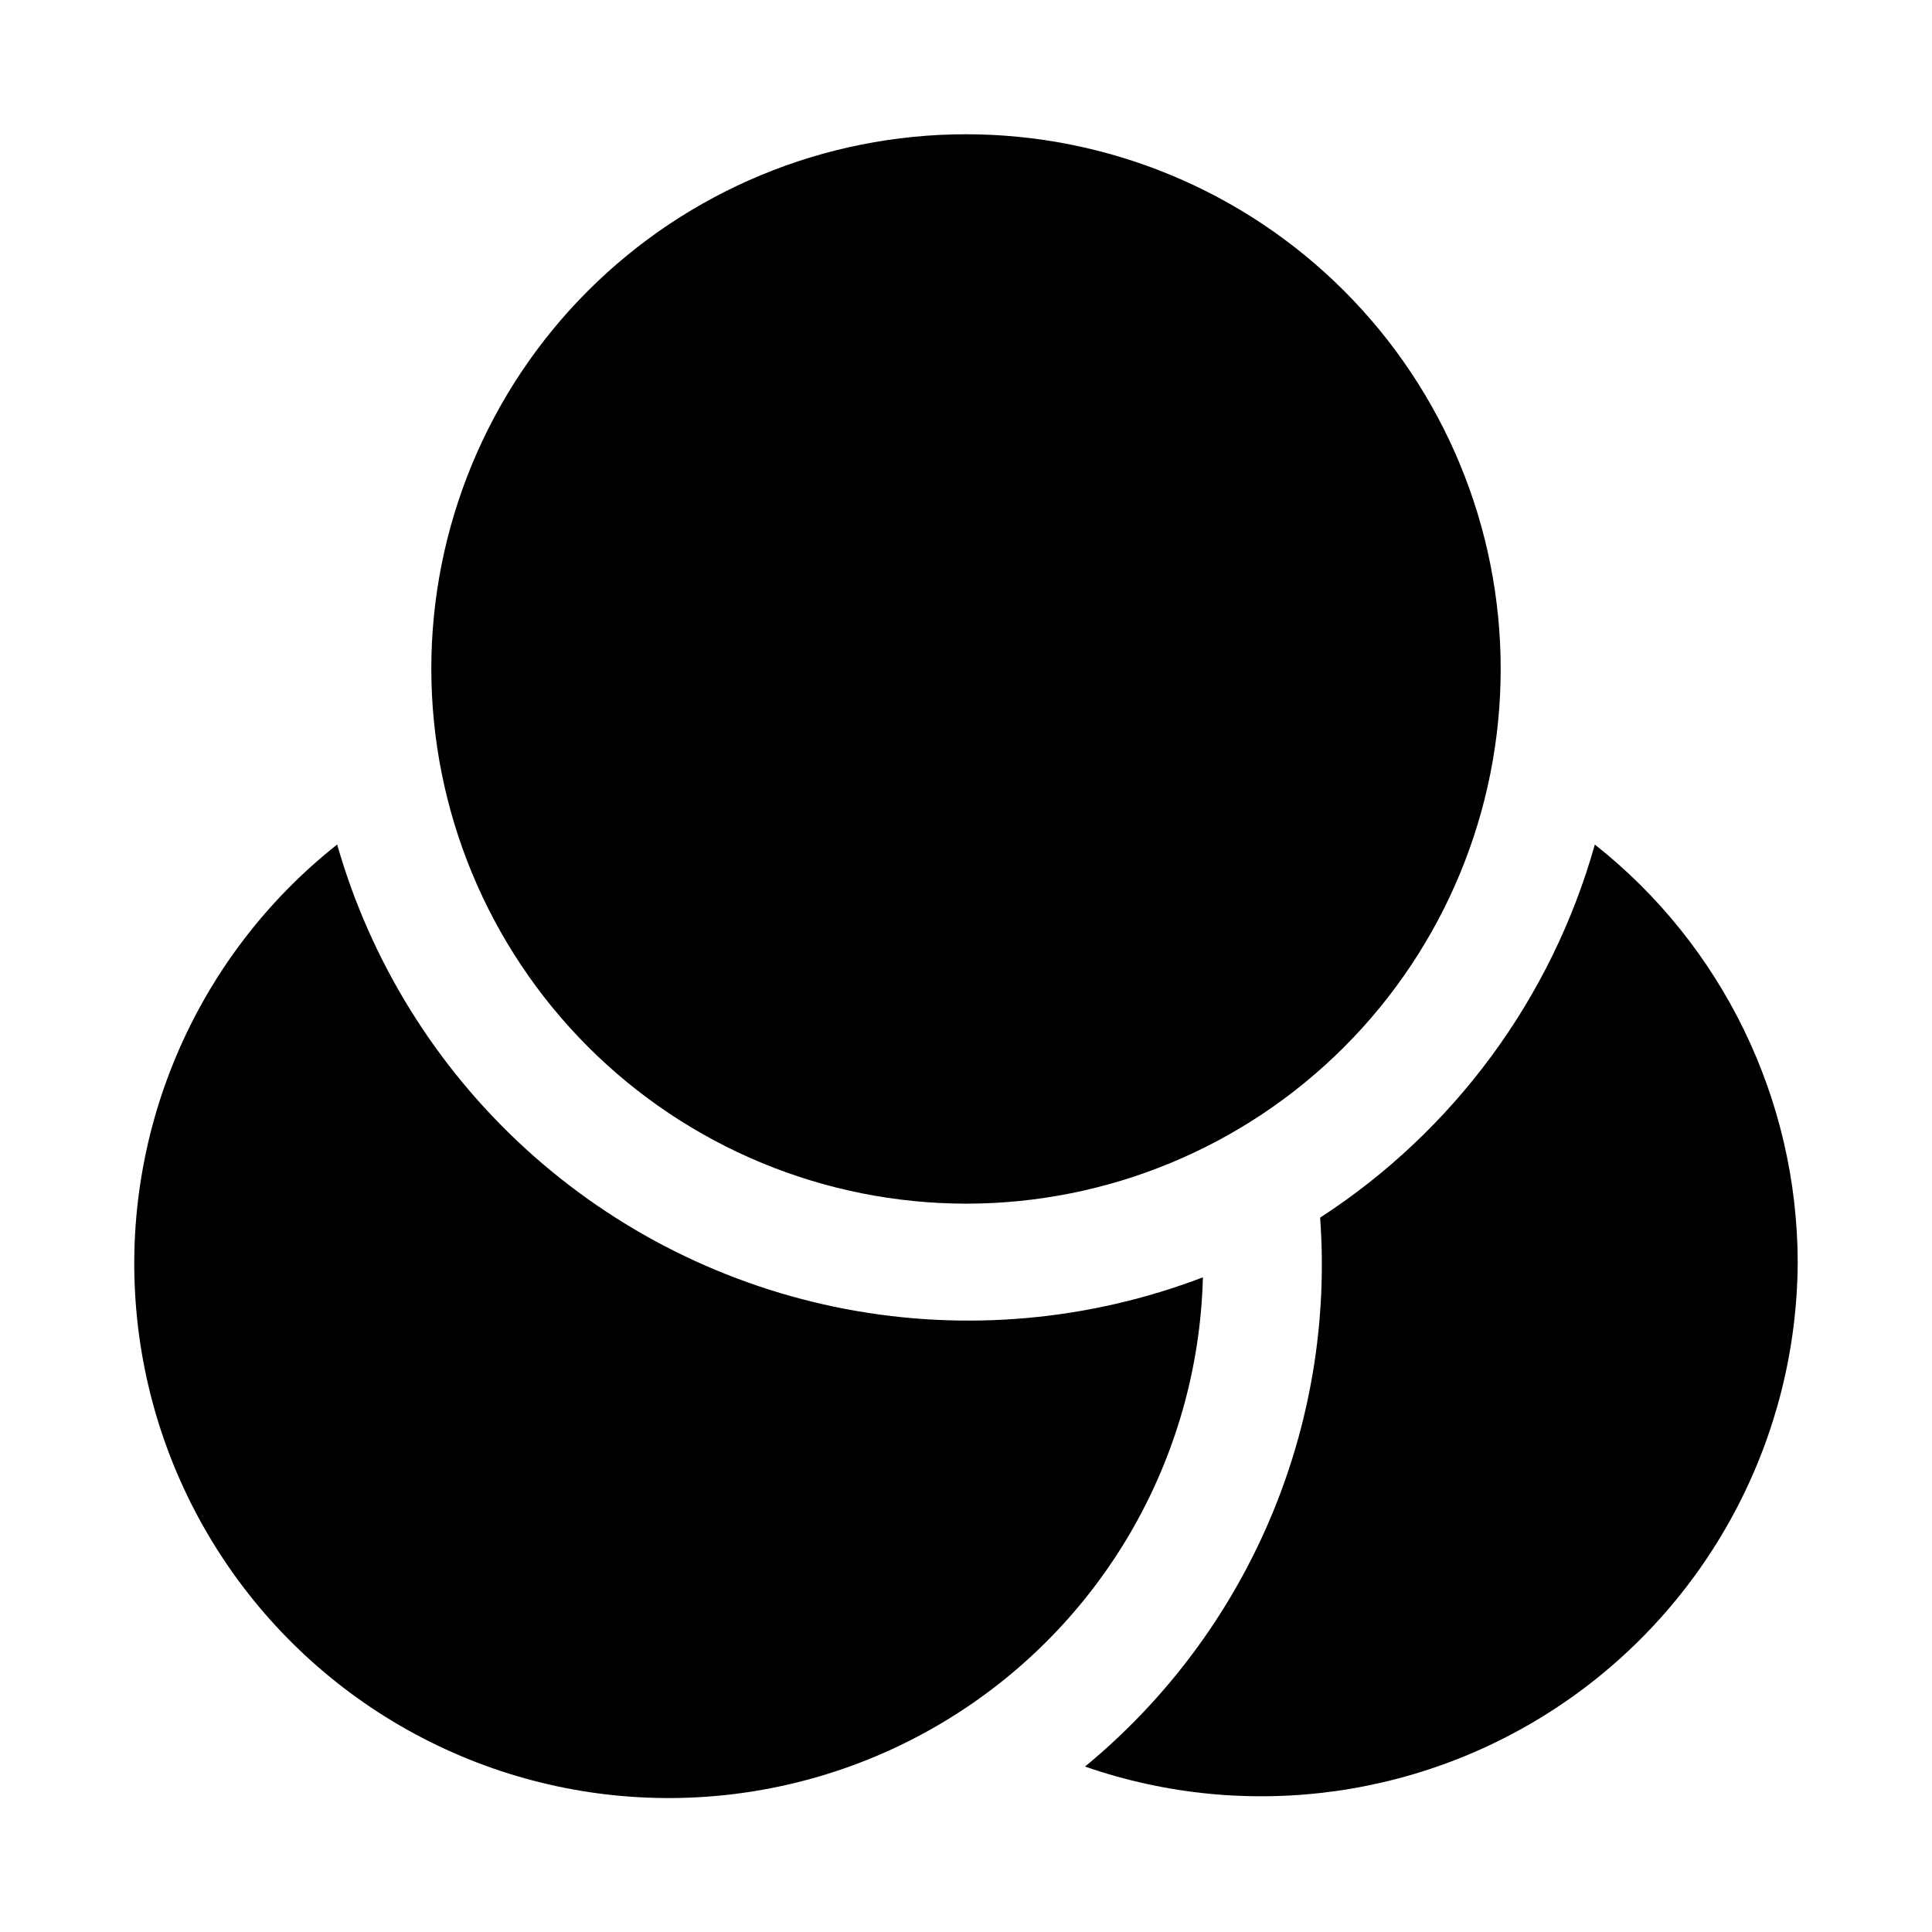 <?xml version="1.0" encoding="UTF-8"?>
<!-- Uploaded to: SVG Repo, www.svgrepo.com, Generator: SVG Repo Mixer Tools -->
<svg fill="#000000" width="800px" height="800px" version="1.1" viewBox="144 144 512 512" xmlns="http://www.w3.org/2000/svg">
 <g>
  <path d="m620.41 478.72c-0.289 45.867-22.688 88.781-60.148 115.25-37.465 26.465-85.395 33.238-128.72 18.188 21.254-17.504 38.004-39.848 48.848-65.16 10.84-25.309 15.457-52.852 13.461-80.312 35.473-23.023 61.348-58.168 72.797-98.871 33.938 26.801 53.746 67.66 53.766 110.91z"/>
  <path d="m462.78 482.5c-1.234 48.422-27.133 92.855-68.66 117.79-41.523 24.941-92.914 26.926-136.24 5.269-43.324-21.66-72.578-63.961-77.551-112.14-4.969-48.184 15.027-95.566 53.02-125.61 8.867 31.004 26.176 58.938 49.996 80.68 23.82 21.738 53.211 36.434 84.898 42.438 31.684 6.008 64.418 3.09 94.539-8.426z"/>
  <path d="m258.3 321.28c0-37.578 14.93-73.621 41.504-100.2 26.574-26.57 62.613-41.5 100.2-41.5 37.578 0 73.621 14.93 100.19 41.5 26.574 26.574 41.504 62.617 41.504 100.2 0 37.582-14.93 73.621-41.504 100.2-26.57 26.574-62.613 41.504-100.19 41.504-37.57-0.043-73.586-14.988-100.15-41.551-26.566-26.562-41.508-62.582-41.551-100.15z"/>
 </g>
</svg>